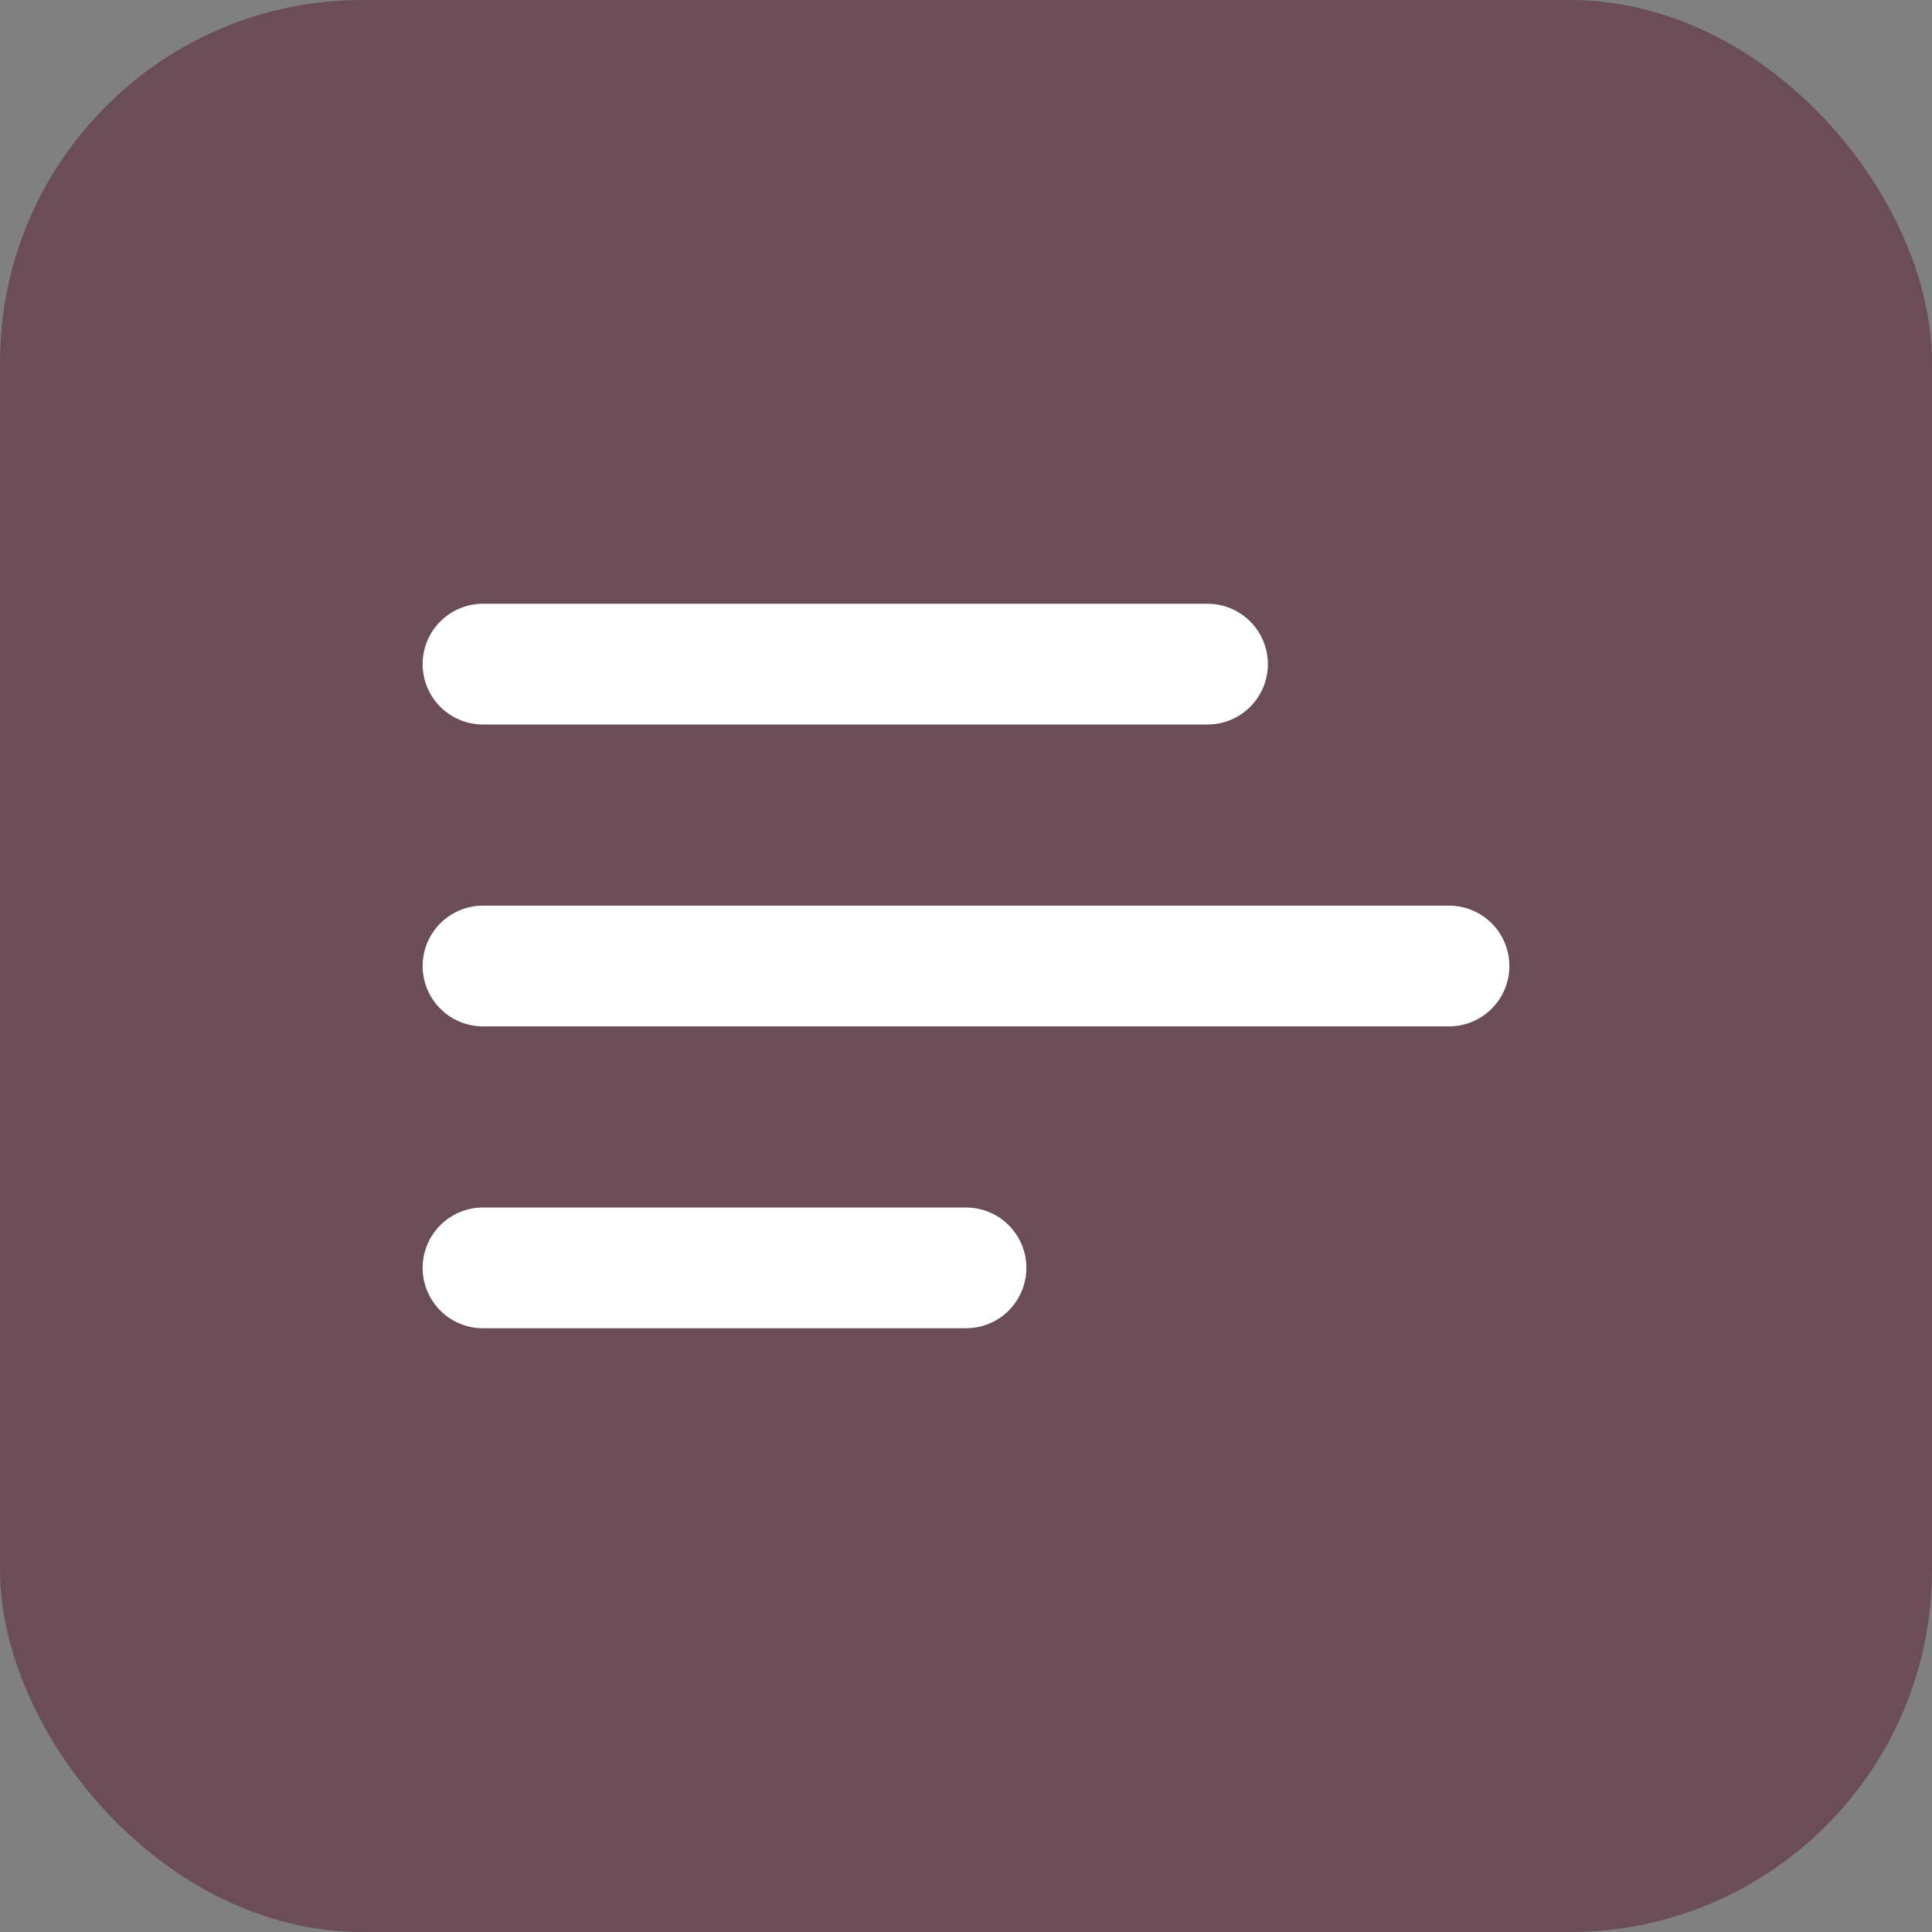 <svg width="32" height="32" viewBox="0 0 32 32" fill="none" xmlns="http://www.w3.org/2000/svg">
  <rect x="0" y="0" width="32" height="32" fill="#808080" stroke="none"/>
  <rect width="32" height="32" rx="6" fill="#6B4D57"/>
  <path d="M8 16H24" stroke="white" stroke-width="2" stroke-linecap="round"/>
  <path d="M8 11H20" stroke="white" stroke-width="2" stroke-linecap="round"/>
  <path d="M8 21H16" stroke="white" stroke-width="2" stroke-linecap="round"/>
</svg>
